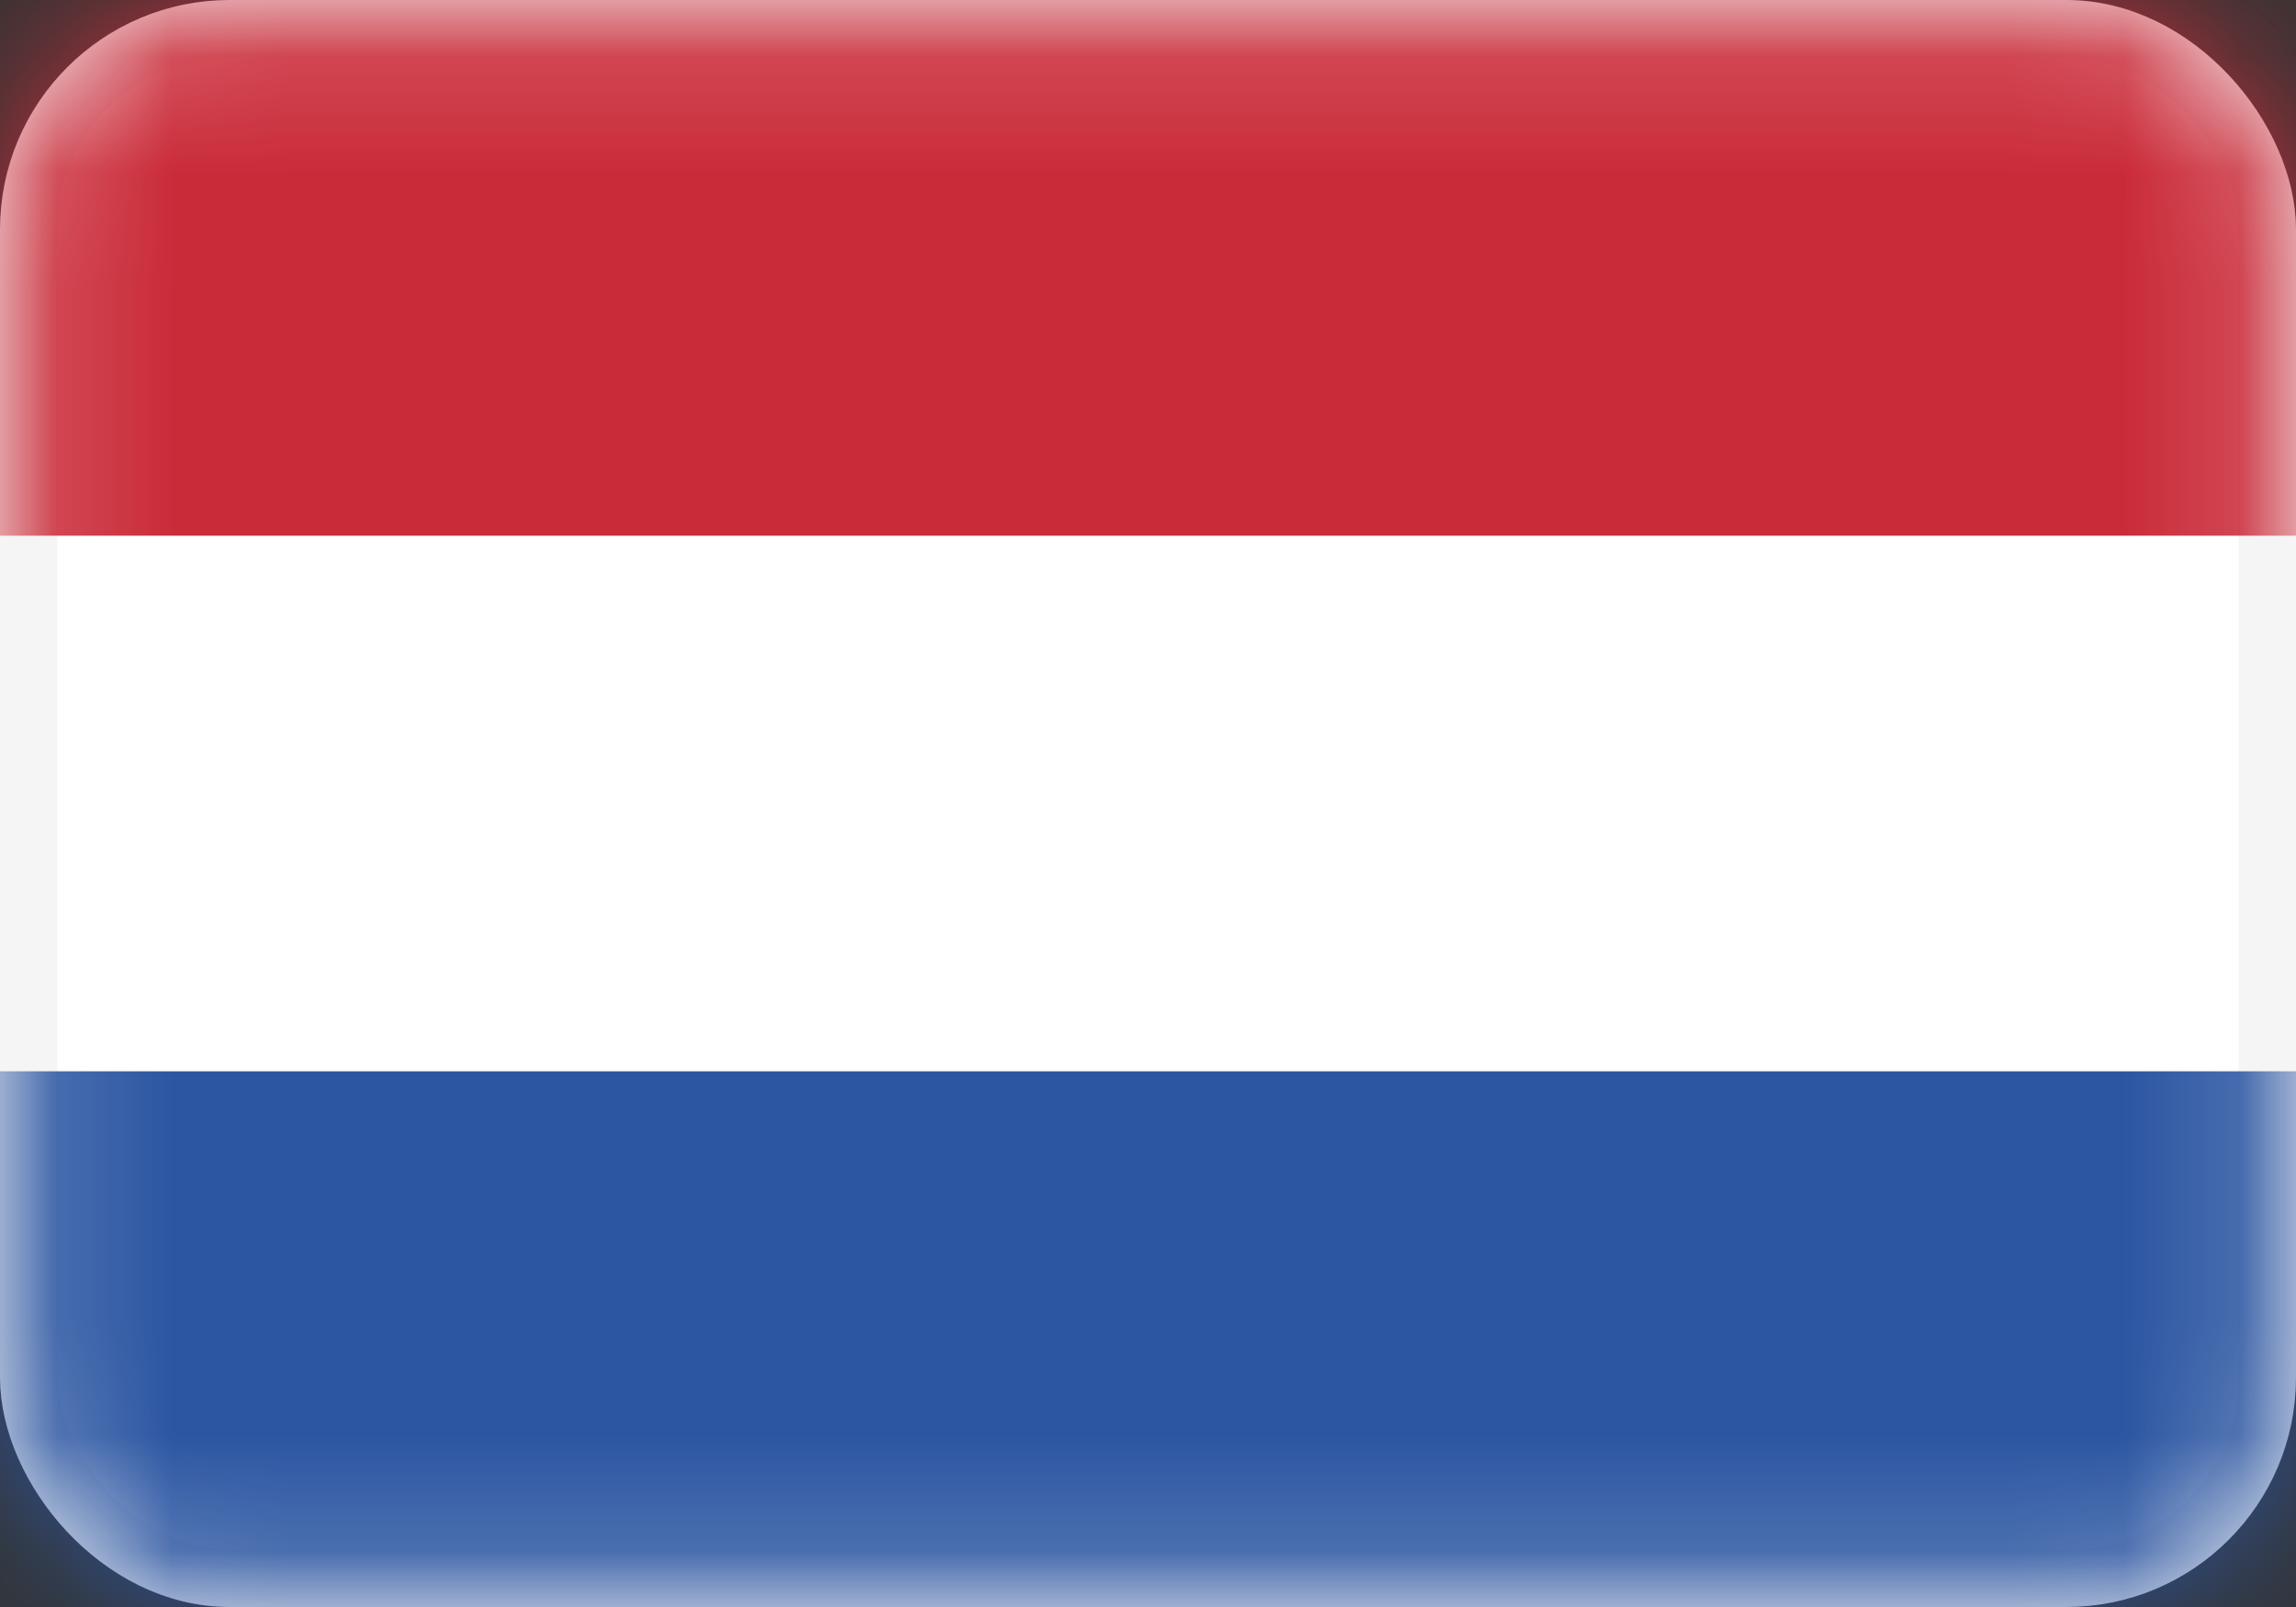<svg width="20" height="14" fill="none" xmlns="http://www.w3.org/2000/svg"><rect width="100%" height="100%" fill="#333333" stroke="none"/><rect x=".25" y=".25" width="19.5" height="13.5" rx="1.75" fill="#fff" stroke="#F5F5F5" stroke-width=".5"/><mask id="a" style="mask-type:luminance" maskUnits="userSpaceOnUse" x="0" y="0" width="20" height="14"><rect x=".25" y=".25" width="19.5" height="13.5" rx="1.75" fill="#fff" stroke="#fff" stroke-width=".5"/></mask><g mask="url(#a)" fill-rule="evenodd" clip-rule="evenodd"><path d="M0 4.667h20V0H0v4.667z" fill="#CA2B39"/><path d="M0 14h20V9.333H0V14z" fill="#2C56A2"/></g></svg>